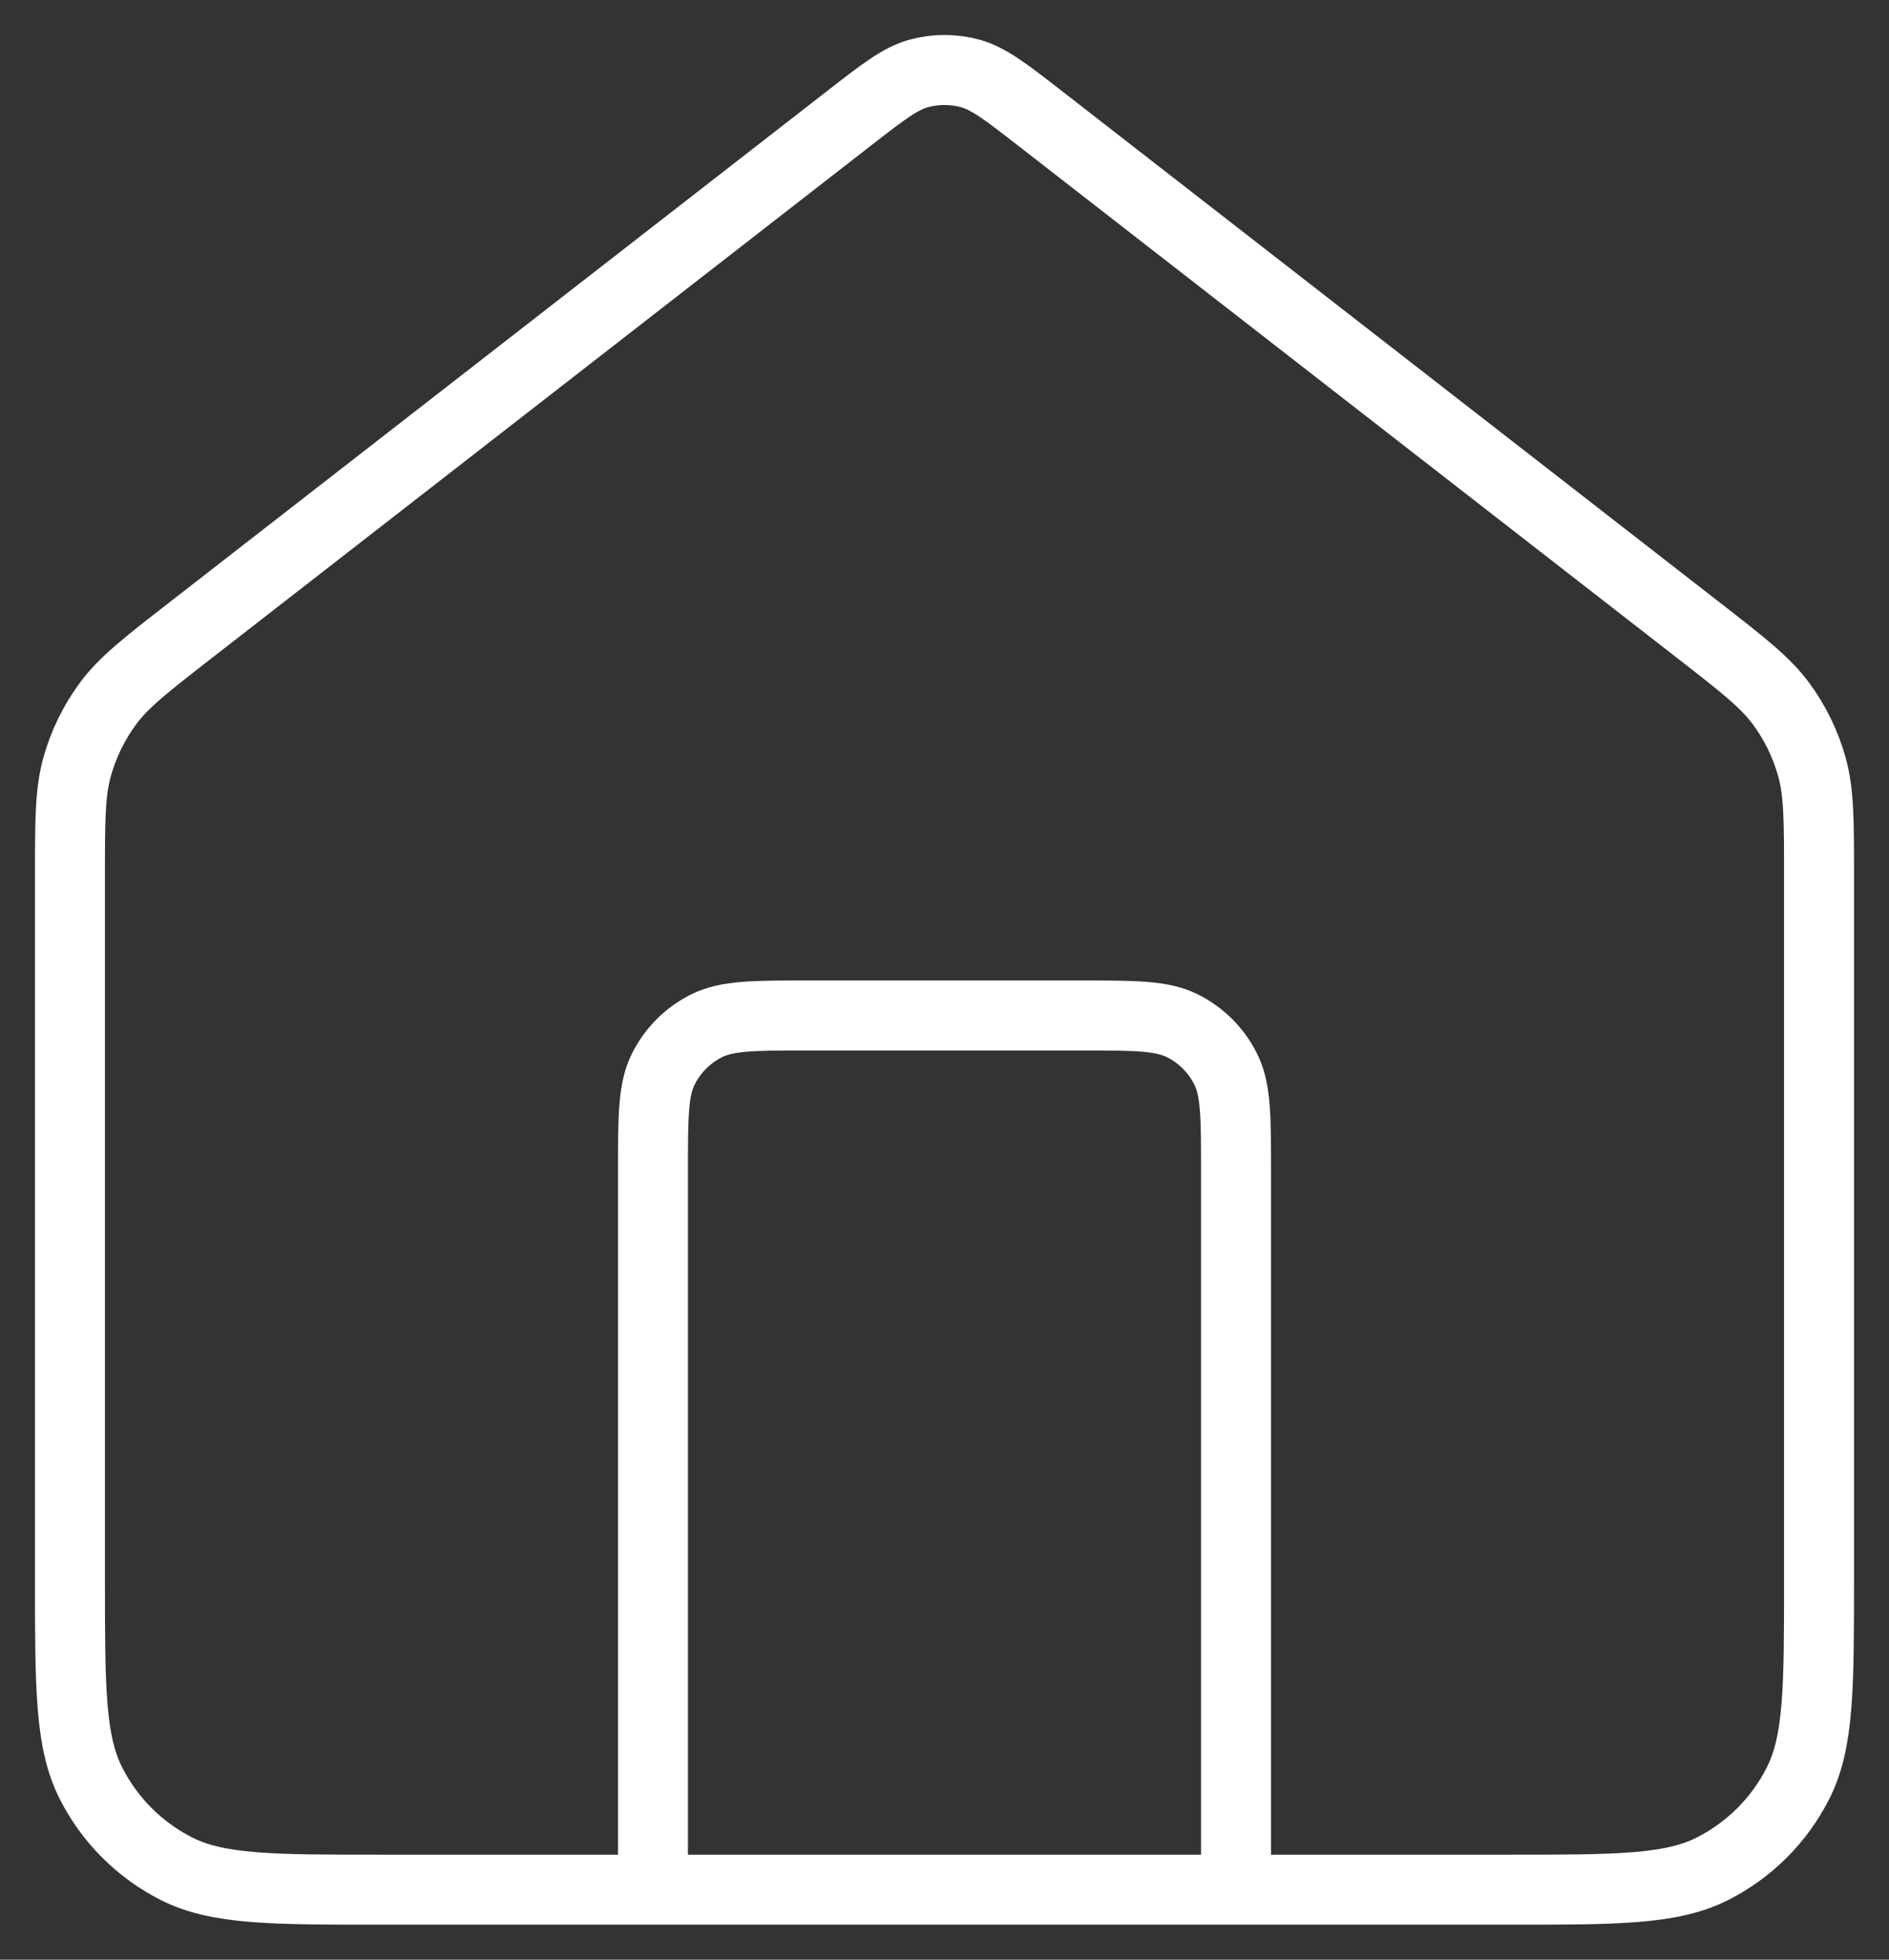 <svg xmlns="http://www.w3.org/2000/svg" width="27" height="28" viewBox="0 0 27 28" fill="none"><rect x="0" y="0" width="27" height="28" fill="#333333" stroke="none"/><path d="M9.333 27V16.729C9.333 15.952 9.333 15.563 9.485 15.267C9.618 15.005 9.83 14.793 10.092 14.66C10.389 14.509 10.778 14.509 11.556 14.509H15.444C16.222 14.509 16.611 14.509 16.908 14.66C17.17 14.793 17.382 15.005 17.515 15.267C17.667 15.563 17.667 15.952 17.667 16.729V27M12.136 1.69L2.716 9.011C2.086 9.501 1.771 9.746 1.544 10.052C1.344 10.323 1.194 10.629 1.103 10.954C1 11.322 1 11.72 1 12.517V22.559C1 24.113 1 24.891 1.303 25.484C1.569 26.007 1.994 26.431 2.517 26.698C3.111 27 3.889 27 5.444 27H21.556C23.111 27 23.889 27 24.483 26.698C25.006 26.431 25.431 26.007 25.697 25.484C26 24.891 26 24.113 26 22.559V12.517C26 11.72 26 11.322 25.897 10.954C25.806 10.629 25.656 10.323 25.456 10.052C25.229 9.746 24.914 9.501 24.284 9.011L14.864 1.69C14.376 1.311 14.132 1.121 13.863 1.048C13.625 0.984 13.375 0.984 13.137 1.048C12.868 1.121 12.624 1.311 12.136 1.69Z" stroke="white" stroke-linecap="round" stroke-linejoin="round"></path></svg>